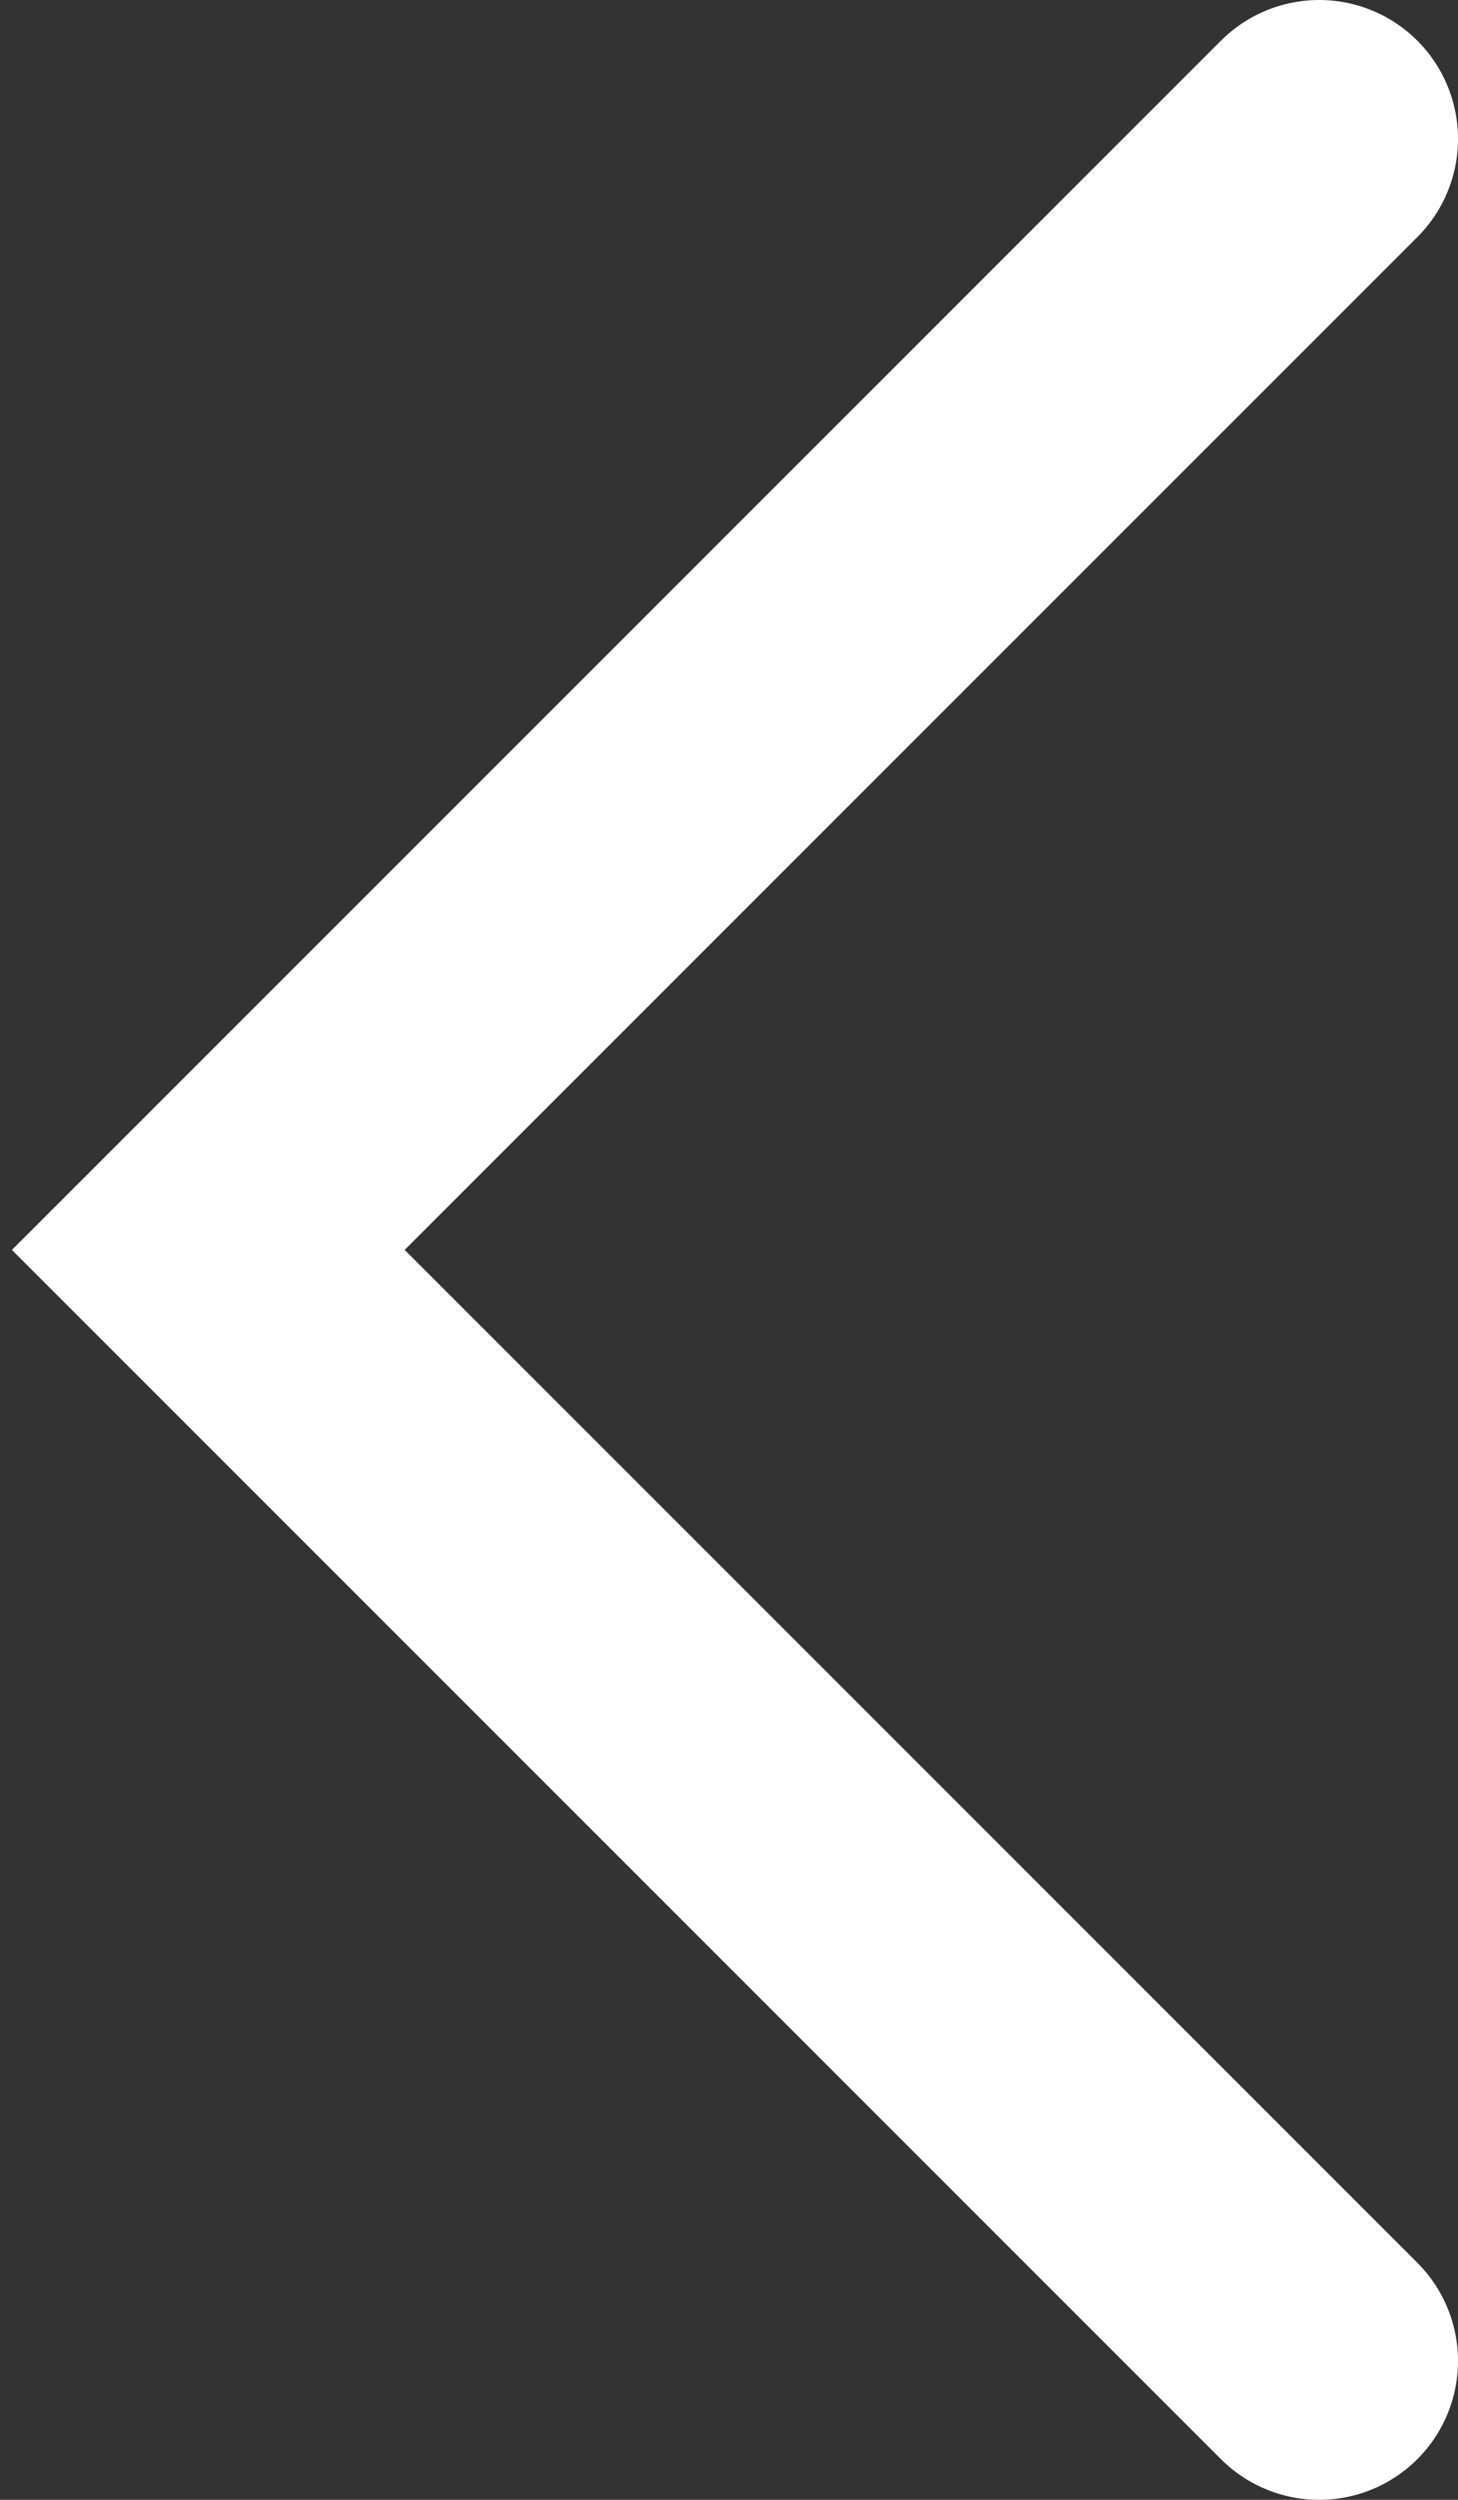 <svg width="21" height="36" viewBox="0 0 21 36" fill="none" xmlns="http://www.w3.org/2000/svg">
<rect x="0" y="0" width="21" height="36" fill="#333333" stroke="none"/>
<path id="Vector 9" d="M19 2L3 18L19 34" stroke="white" stroke-width="4" stroke-linecap="round"/>
</svg>
